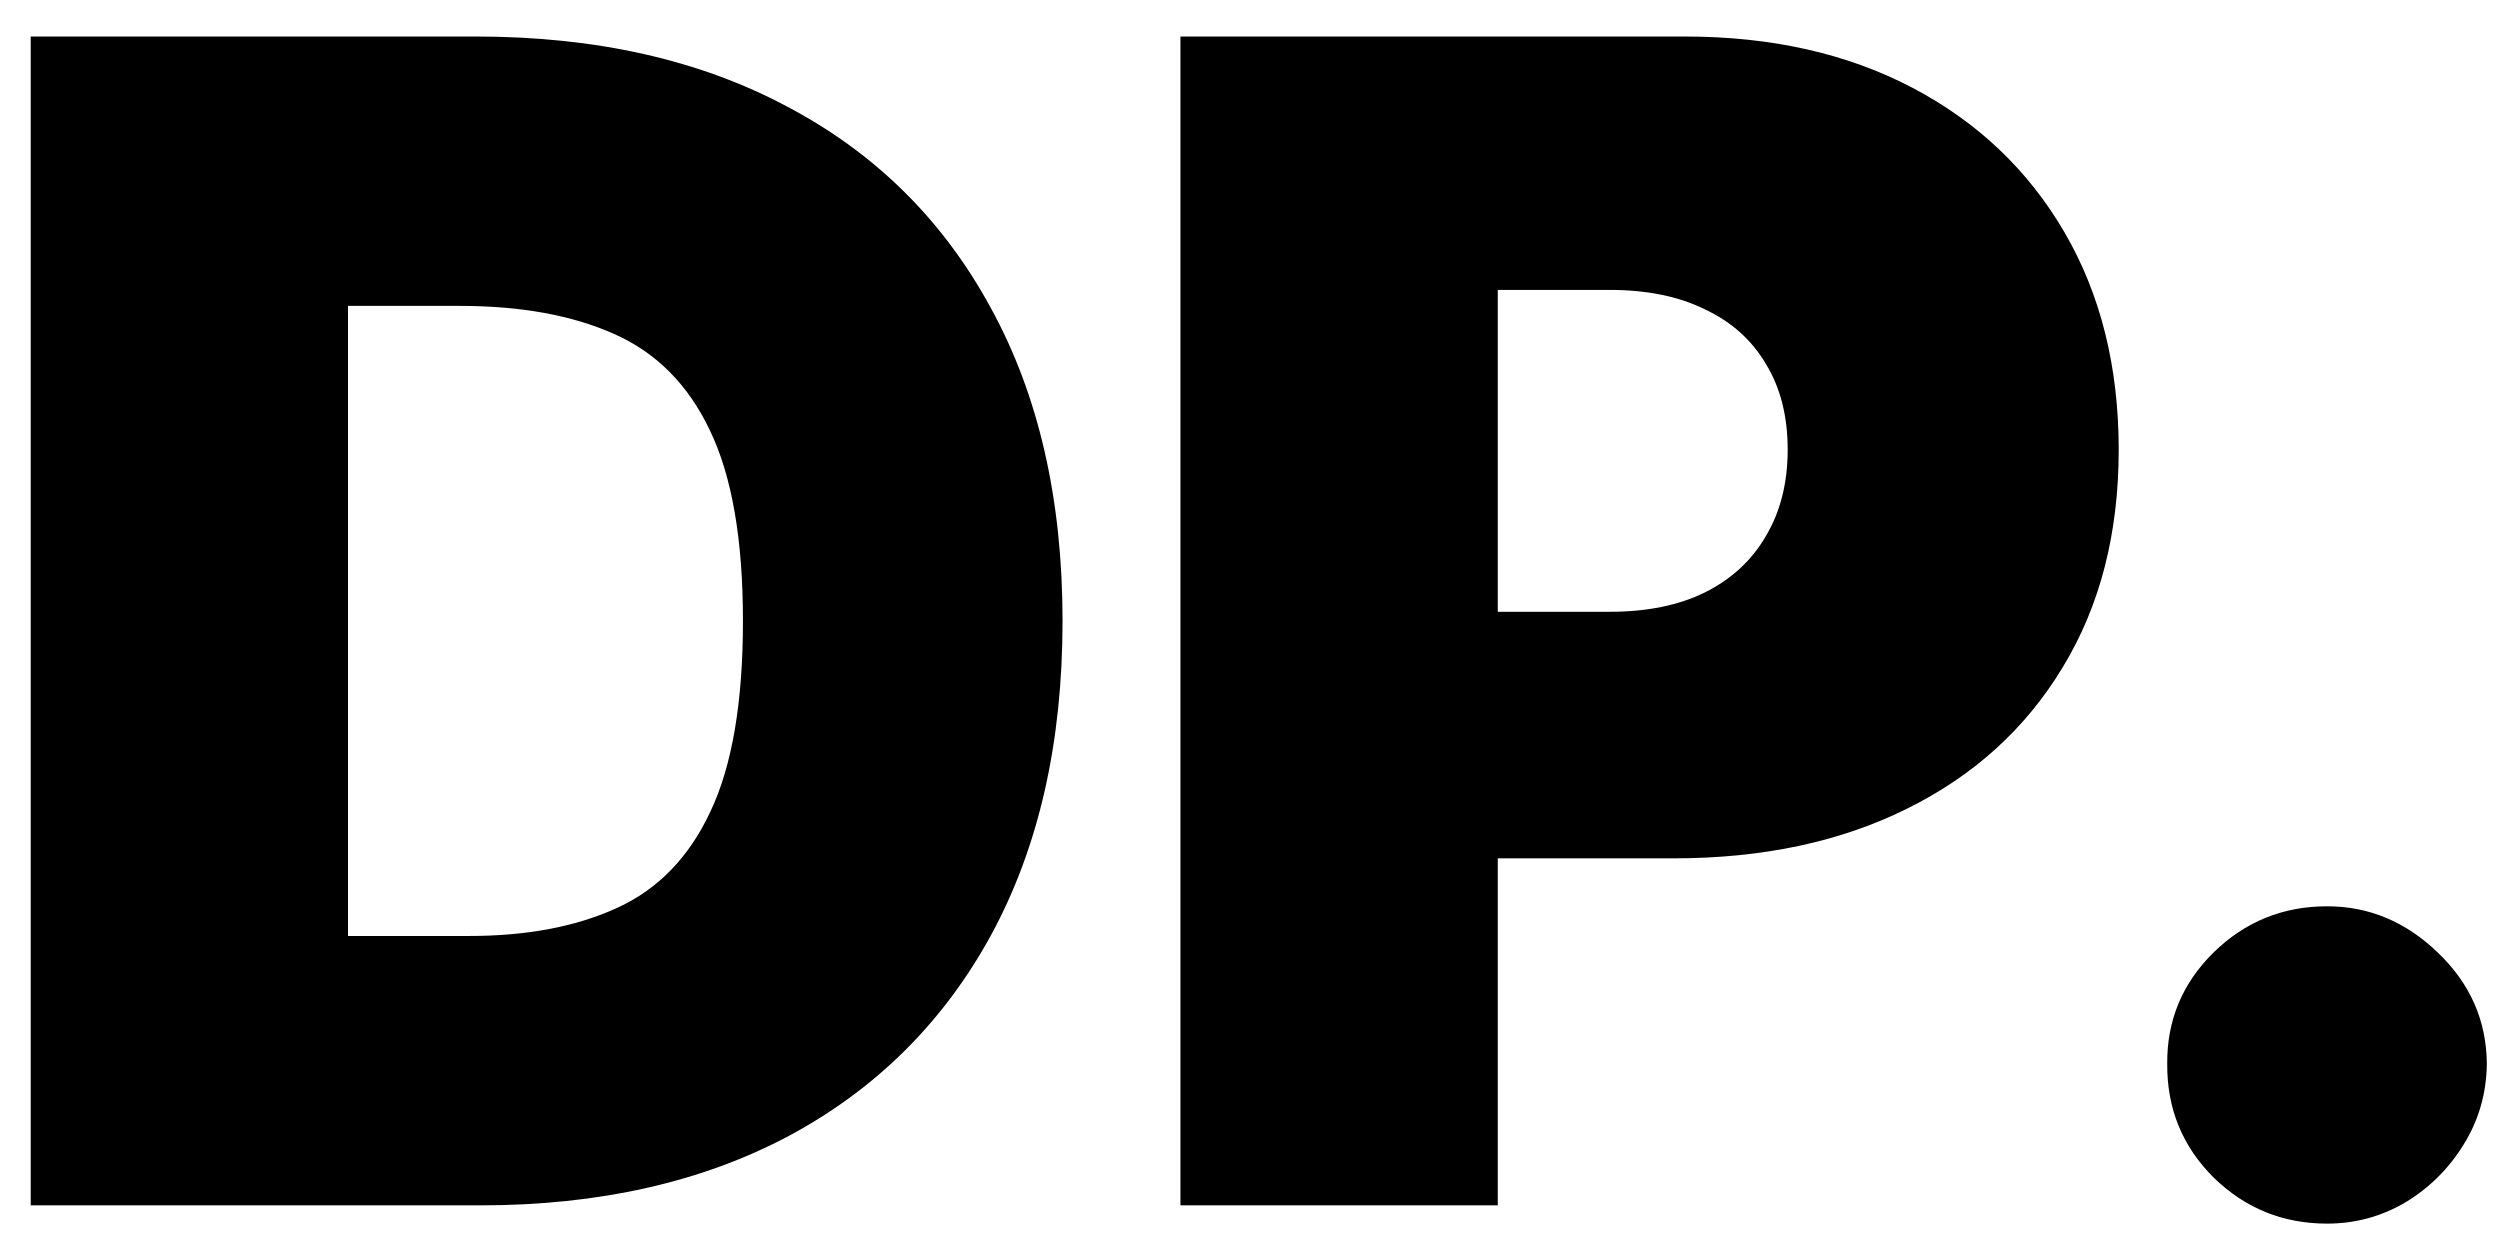 <svg width="56" height="28" viewBox="0 0 56 28" fill="none" xmlns="http://www.w3.org/2000/svg">
<path d="M10.761 27H0.688V0.818H10.659C13.352 0.818 15.679 1.342 17.639 2.391C19.608 3.43 21.125 4.93 22.19 6.891C23.264 8.842 23.801 11.182 23.801 13.909C23.801 16.636 23.268 18.98 22.203 20.94C21.138 22.892 19.629 24.392 17.678 25.44C15.726 26.48 13.421 27 10.761 27ZM7.795 20.966H10.506C11.801 20.966 12.905 20.757 13.817 20.34C14.737 19.922 15.436 19.202 15.913 18.179C16.399 17.156 16.642 15.733 16.642 13.909C16.642 12.085 16.395 10.662 15.901 9.639C15.415 8.616 14.699 7.896 13.753 7.479C12.815 7.061 11.665 6.852 10.301 6.852H7.795V20.966ZM26.442 27V0.818H37.743C39.686 0.818 41.386 1.202 42.844 1.969C44.301 2.736 45.435 3.814 46.244 5.203C47.054 6.592 47.459 8.216 47.459 10.074C47.459 11.949 47.041 13.572 46.206 14.945C45.379 16.317 44.216 17.374 42.716 18.115C41.224 18.857 39.482 19.227 37.487 19.227H30.737V13.704H36.056C36.891 13.704 37.602 13.56 38.19 13.27C38.787 12.972 39.243 12.55 39.558 12.004C39.882 11.459 40.044 10.815 40.044 10.074C40.044 9.324 39.882 8.685 39.558 8.156C39.243 7.619 38.787 7.21 38.19 6.929C37.602 6.639 36.891 6.494 36.056 6.494H33.55V27H26.442ZM52.126 27.409C51.137 27.409 50.289 27.064 49.582 26.374C48.883 25.675 48.538 24.827 48.546 23.829C48.538 22.858 48.883 22.027 49.582 21.337C50.289 20.646 51.137 20.301 52.126 20.301C53.063 20.301 53.89 20.646 54.606 21.337C55.33 22.027 55.697 22.858 55.705 23.829C55.697 24.494 55.522 25.099 55.181 25.645C54.849 26.182 54.414 26.612 53.877 26.936C53.34 27.251 52.757 27.409 52.126 27.409Z" fill="black"/>
</svg>

